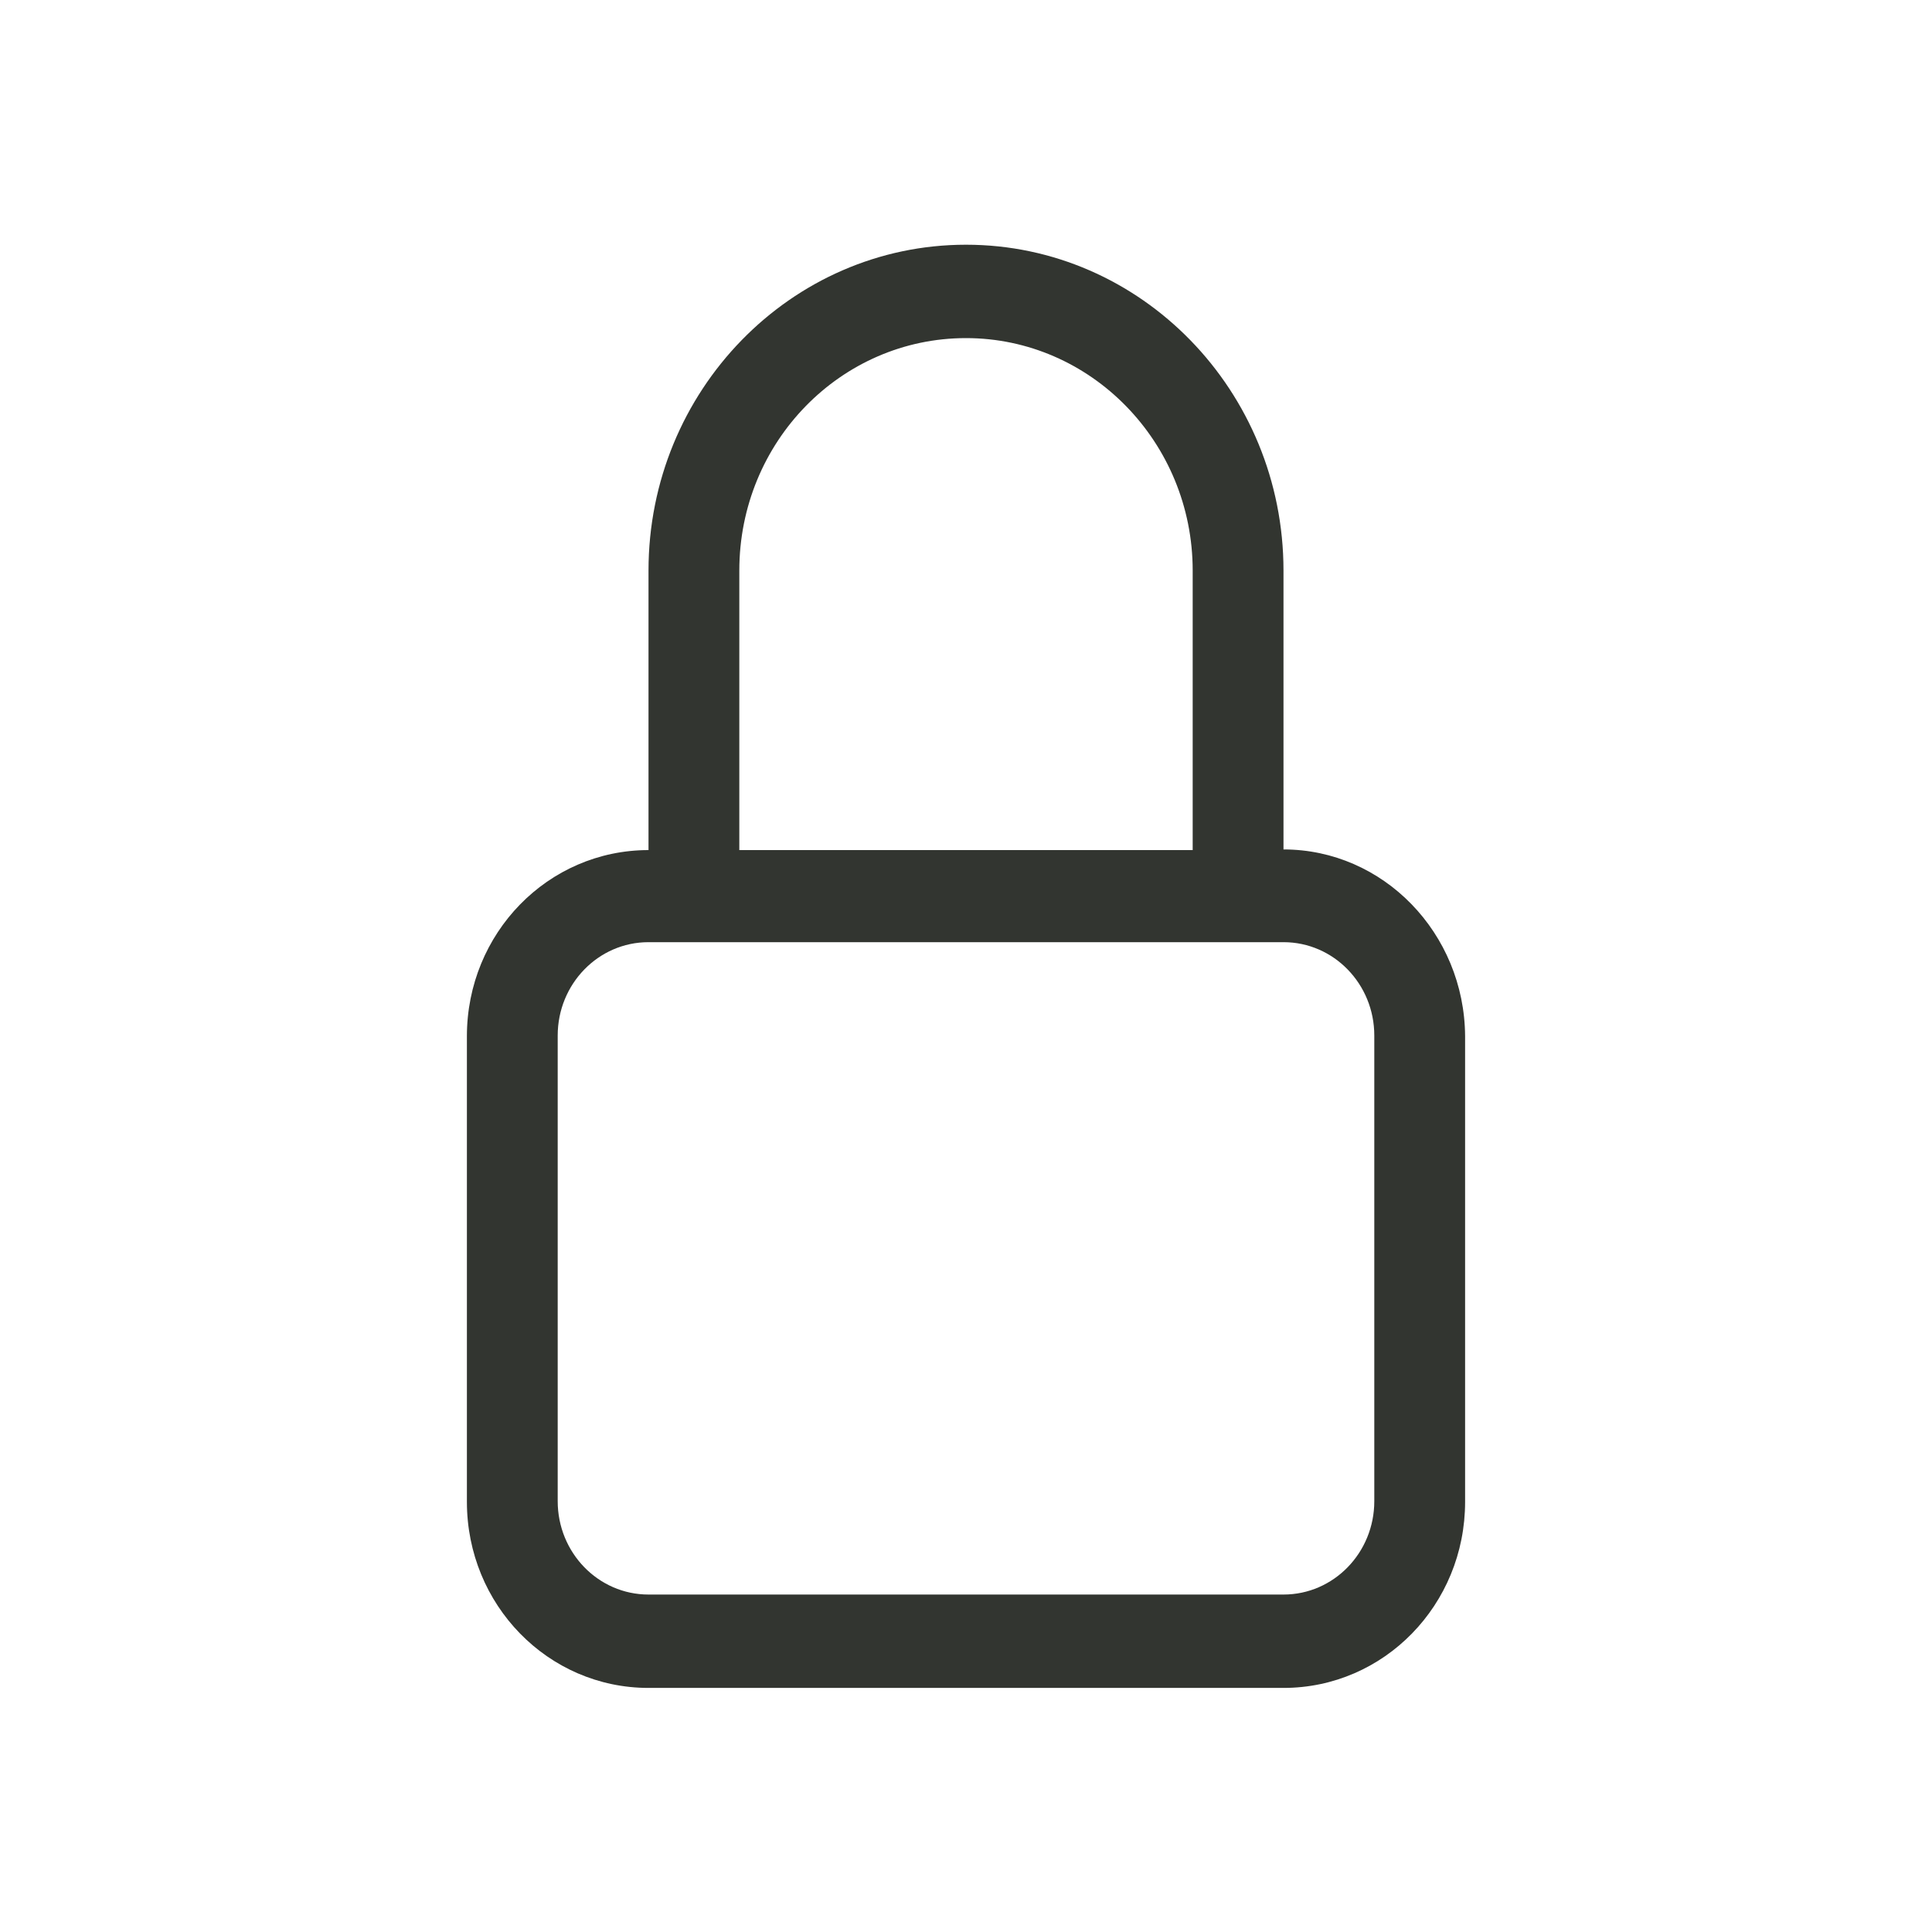 <?xml version="1.0" encoding="utf-8"?>
<!-- Generator: Adobe Illustrator 26.0.1, SVG Export Plug-In . SVG Version: 6.00 Build 0)  -->
<svg version="1.1" id="Capa_1" xmlns="http://www.w3.org/2000/svg" xmlns:xlink="http://www.w3.org/1999/xlink" x="0px" y="0px"
	 viewBox="0 0 300 300" style="enable-background:new 0 0 300 300;" xml:space="preserve">
<style type="text/css">
	.st0{fill:#323530;}
</style>
<path class="st0" d="M213.4,233.1c0,8-6.3,14.5-14.1,14.5h-98.6c-7.8,0-14.1-6.5-14.1-14.5v-72.3c0-8,6.3-14.5,14.1-14.5h98.6
	c7.8,0,14.1,6.5,14.1,14.5V233.1z M114.8,88.6c0-20,15.8-36.1,35.2-36.1c19.4,0,35.2,16.2,35.2,36.1v43.4h-70.4V88.6z M199.3,131.9
	V88.6c0-27.9-22.1-50.6-49.3-50.6c-27.2,0-49.3,22.7-49.3,50.6v43.4c-15.6,0-28.2,12.9-28.2,28.9v72.3c0,16,12.6,28.9,28.2,28.9
	h98.6c15.6,0,28.2-12.9,28.2-28.9v-72.3C227.4,144.9,214.8,131.9,199.3,131.9"/>
</svg>
